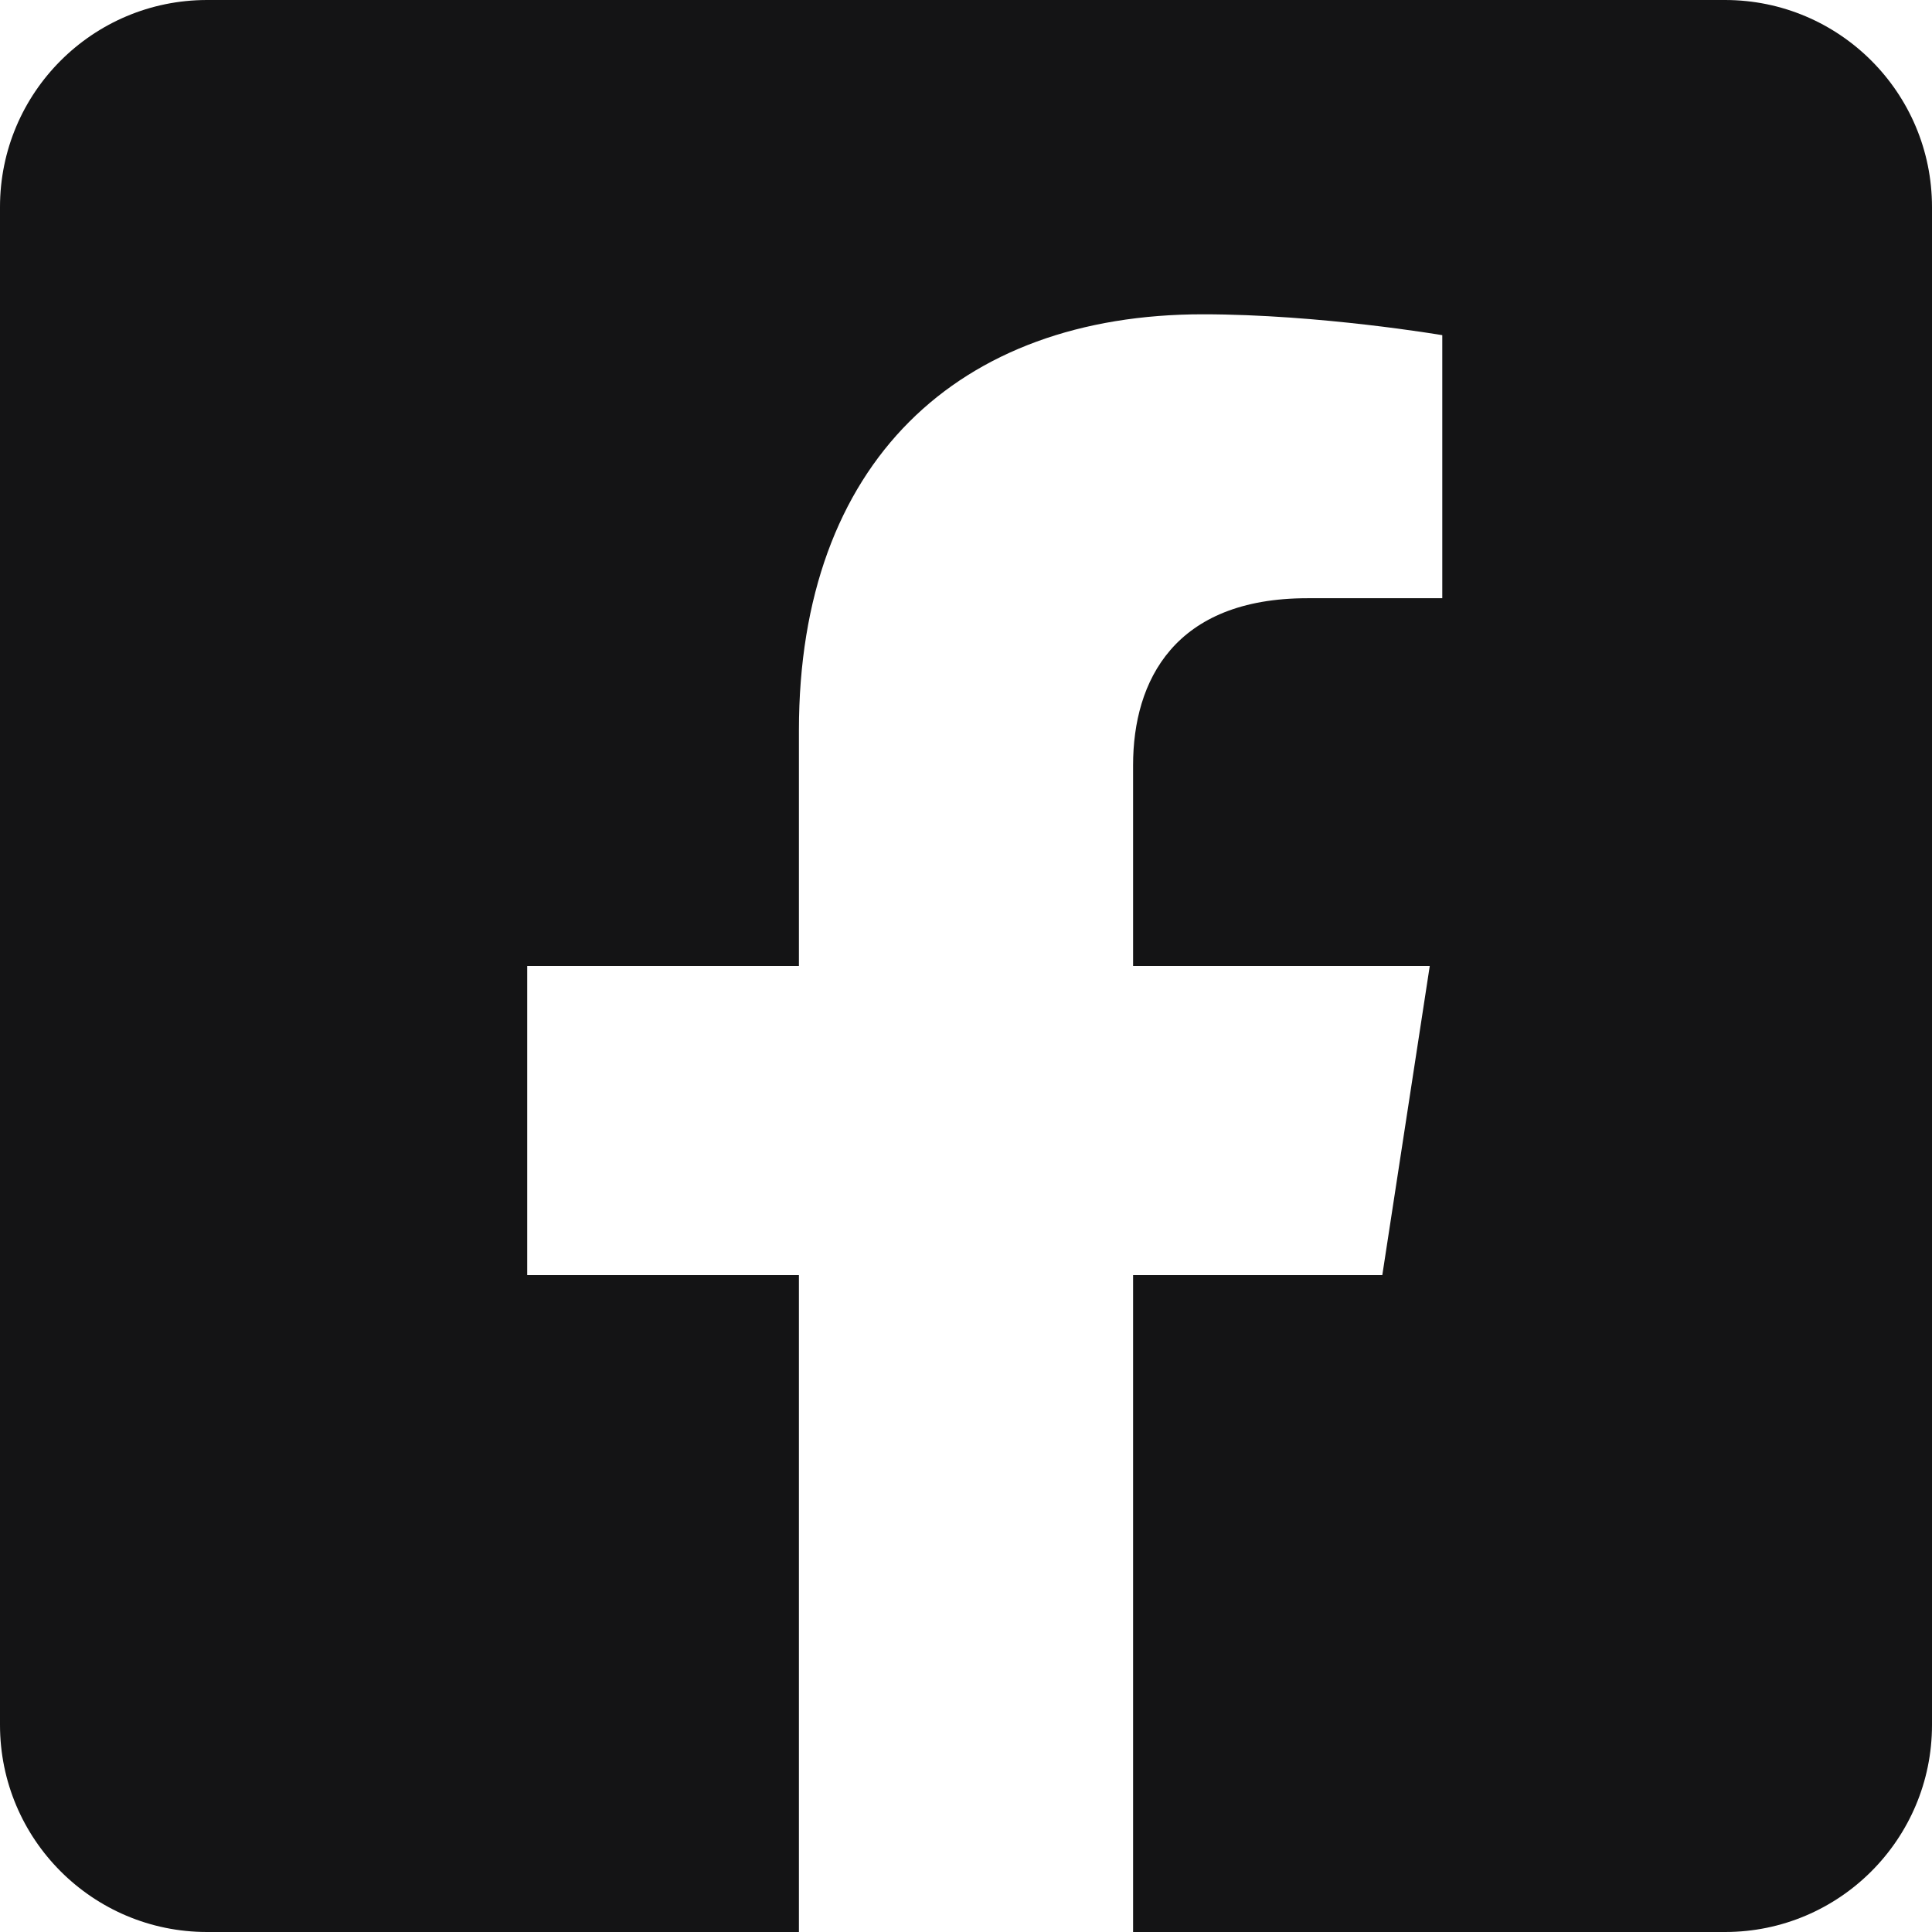 <svg xmlns="http://www.w3.org/2000/svg" width="25" height="25" viewBox="0 0 25 25">
	<g fill="none" fill-rule="evenodd">
		<g fill="#141415" fill-rule="nonzero">
			<g>
				<path
					d="M22.321 0H2.68C1.199 0 0 1.2 0 2.679V22.32C0 23.801 1.2 25 2.679 25h7.659v-8.5H6.822v-4h3.516V9.45c0-3.467 2.064-5.383 5.227-5.383 1.514 0 3.098.27 3.098.27v3.404h-1.745c-1.72 0-2.256 1.067-2.256 2.161V12.5h3.839l-.614 4h-3.225V25h7.66C23.8 25 25 23.8 25 22.321V2.68C25 1.199 23.8 0 22.321 0z"
					transform="translate(-1215 -550) translate(1215 550)"
				/>
			</g>
		</g>
	</g>
</svg>